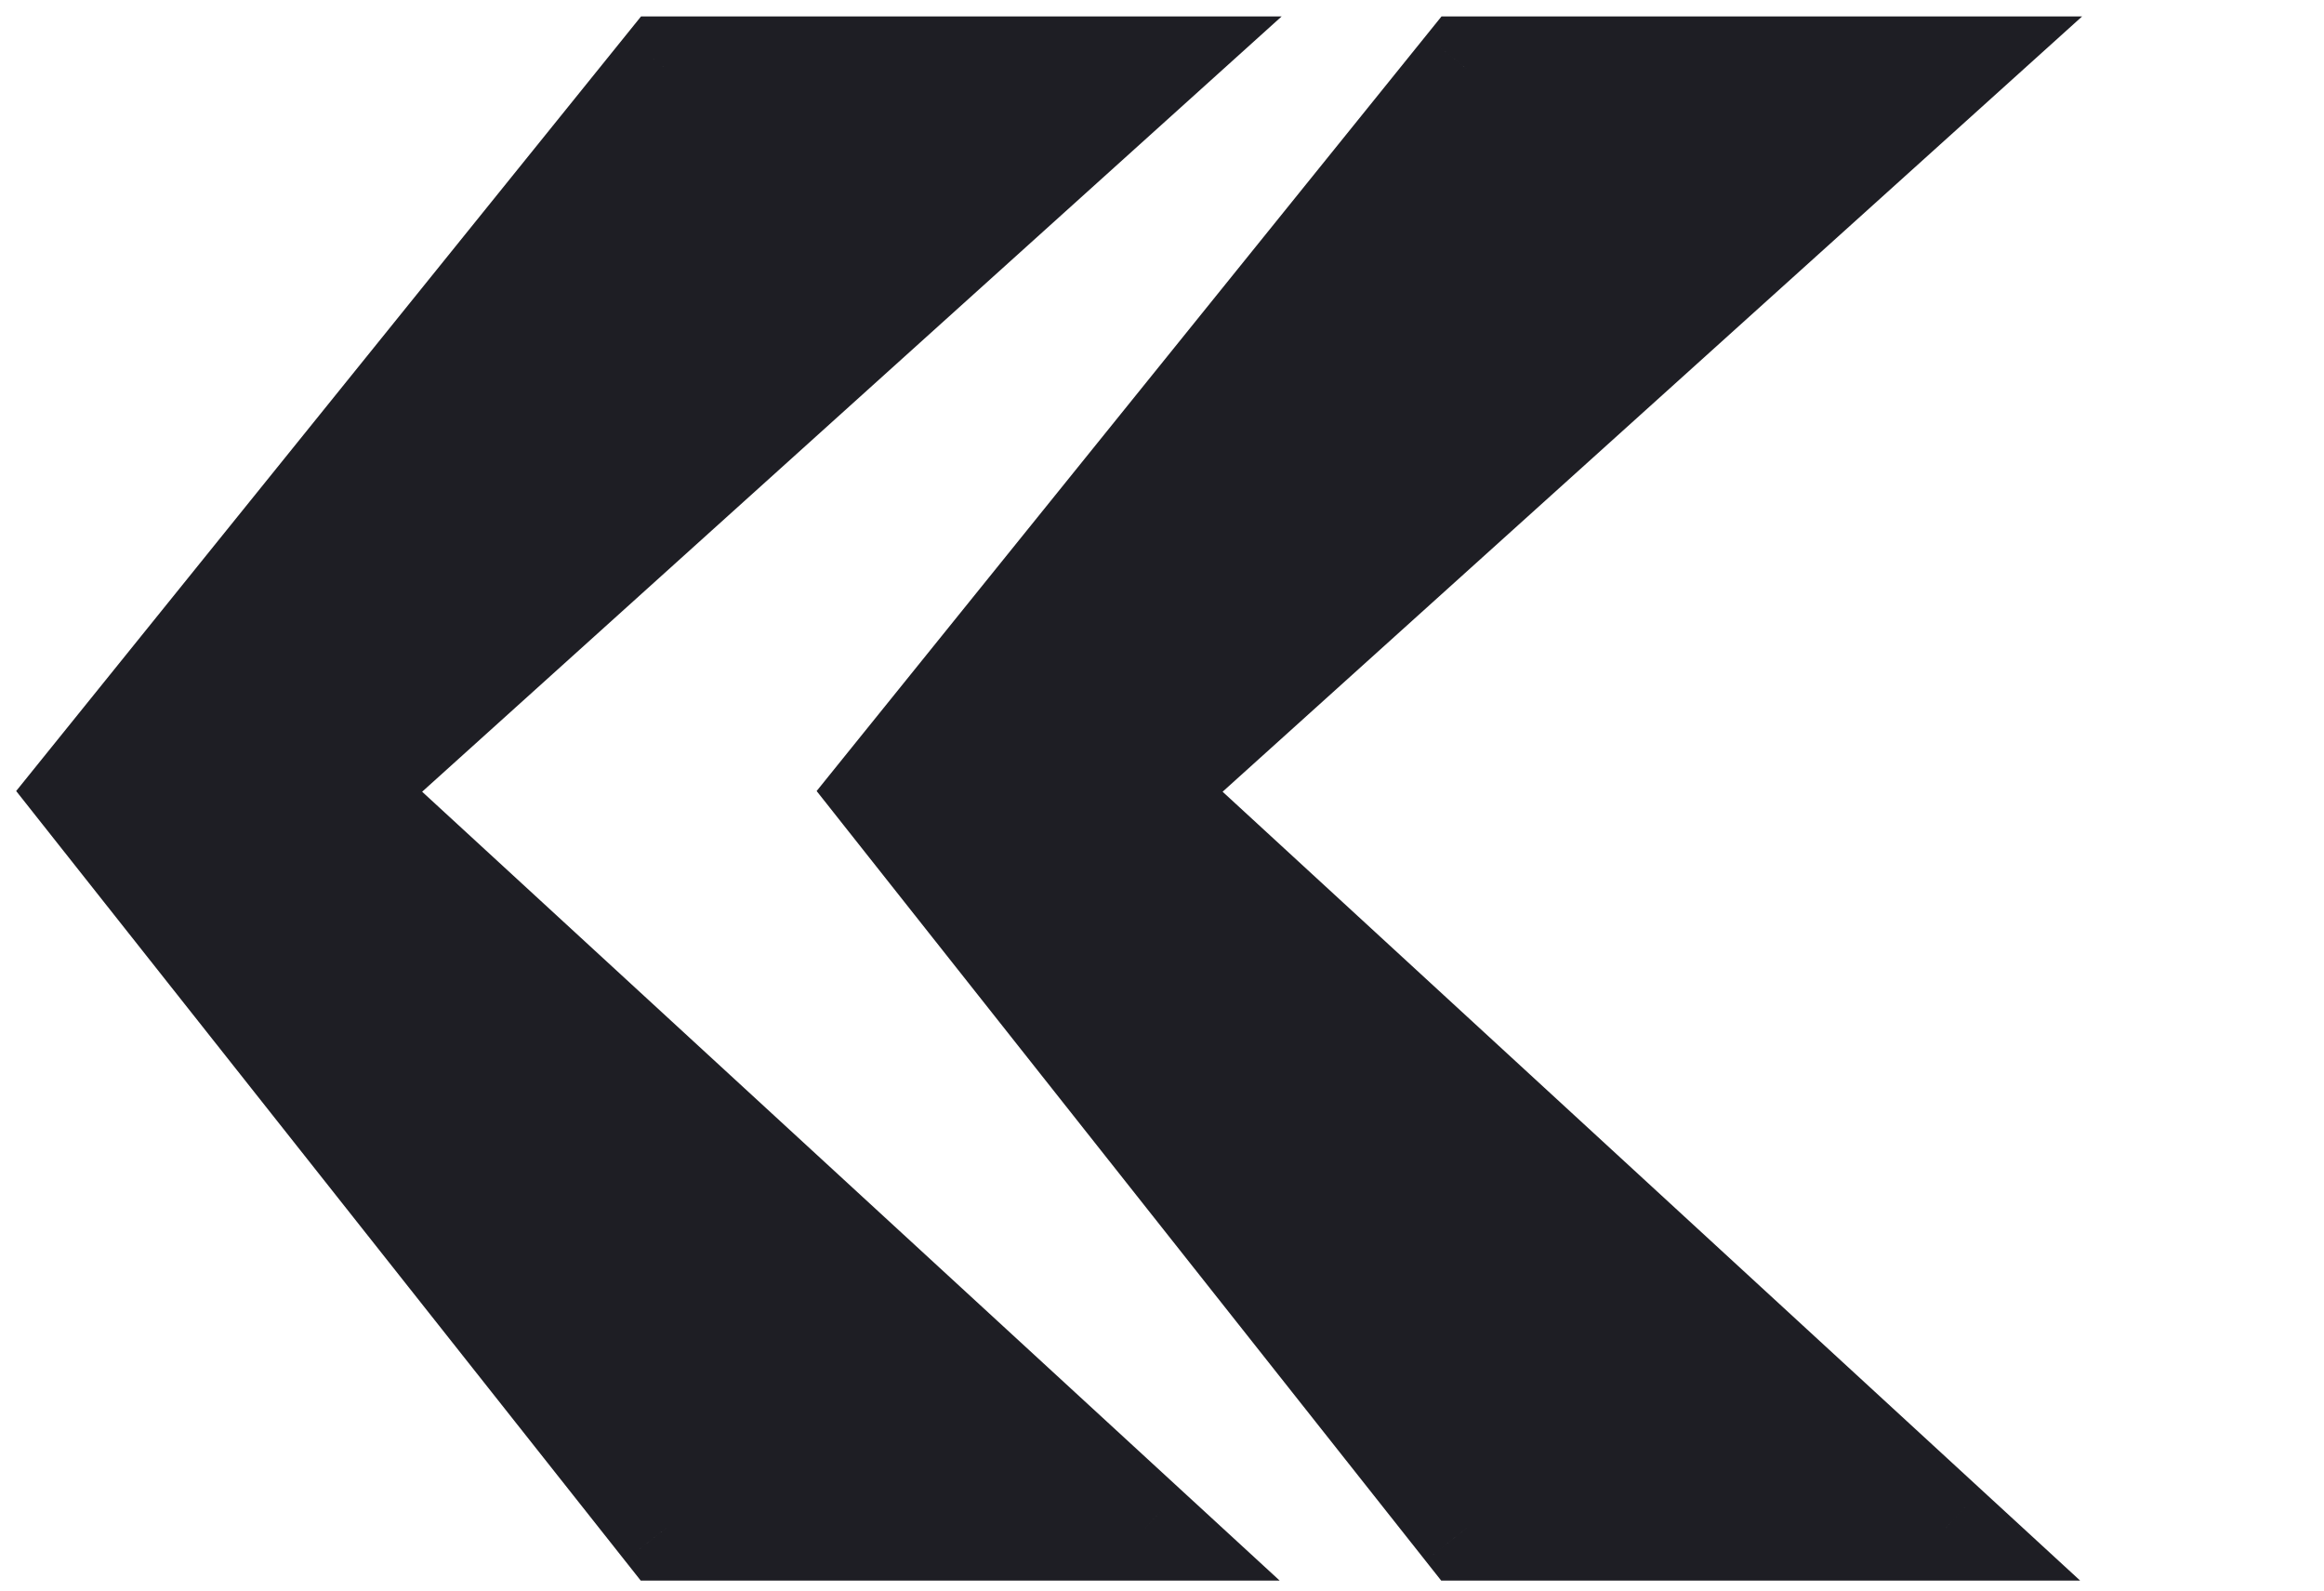 <svg width="133" height="91" viewBox="0 0 133 91" fill="none" xmlns="http://www.w3.org/2000/svg">
<path fill-rule="evenodd" clip-rule="evenodd" d="M65.541 3.94L38.12 3.94L4.765 45.275L38.12 87.43H65.541L19.703 45.275L65.541 3.94ZM111.351 3.94L83.93 3.94L50.575 45.275L83.93 87.43H111.351L65.513 45.275L111.351 3.94Z" fill="#1E1E24"/>
<path d="M38.12 3.94L38.12 0.94L36.686 0.94L35.785 2.056L38.12 3.94ZM65.541 3.94L67.55 6.168L73.347 0.94L65.541 0.94L65.541 3.94ZM4.765 45.275L2.43 43.391L0.925 45.257L2.412 47.137L4.765 45.275ZM38.12 87.43L35.767 89.291L36.668 90.43H38.12V87.43ZM65.541 87.43V90.43H73.235L67.571 85.222L65.541 87.43ZM19.703 45.275L17.694 43.047L15.247 45.253L17.672 47.483L19.703 45.275ZM83.93 3.94L83.93 0.94L82.496 0.94L81.595 2.056L83.93 3.94ZM111.351 3.94L113.36 6.168L119.157 0.94L111.351 0.94L111.351 3.94ZM50.575 45.275L48.24 43.391L46.735 45.257L48.222 47.137L50.575 45.275ZM83.93 87.43L81.577 89.291L82.478 90.43H83.93V87.43ZM111.351 87.43V90.43H119.045L113.381 85.222L111.351 87.43ZM65.513 45.275L63.504 43.047L61.057 45.253L63.482 47.483L65.513 45.275ZM38.12 6.94L65.541 6.94L65.541 0.94L38.12 0.94L38.12 6.94ZM7.099 47.159L40.455 5.824L35.785 2.056L2.43 43.391L7.099 47.159ZM40.472 85.568L7.117 43.414L2.412 47.137L35.767 89.291L40.472 85.568ZM65.541 84.43H38.12V90.43H65.541V84.43ZM17.672 47.483L63.51 89.638L67.571 85.222L21.734 43.067L17.672 47.483ZM63.532 1.712L17.694 43.047L21.712 47.503L67.55 6.168L63.532 1.712ZM83.93 6.94L111.351 6.94L111.351 0.94L83.93 0.94L83.93 6.94ZM52.909 47.159L86.264 5.824L81.595 2.056L48.24 43.391L52.909 47.159ZM86.282 85.568L52.927 43.414L48.222 47.137L81.577 89.291L86.282 85.568ZM111.351 84.43H83.93V90.43H111.351V84.43ZM63.482 47.483L109.32 89.638L113.381 85.222L67.544 43.067L63.482 47.483ZM109.342 1.712L63.504 43.047L67.522 47.503L113.36 6.168L109.342 1.712Z" fill="#1E1E24"/>
</svg>
